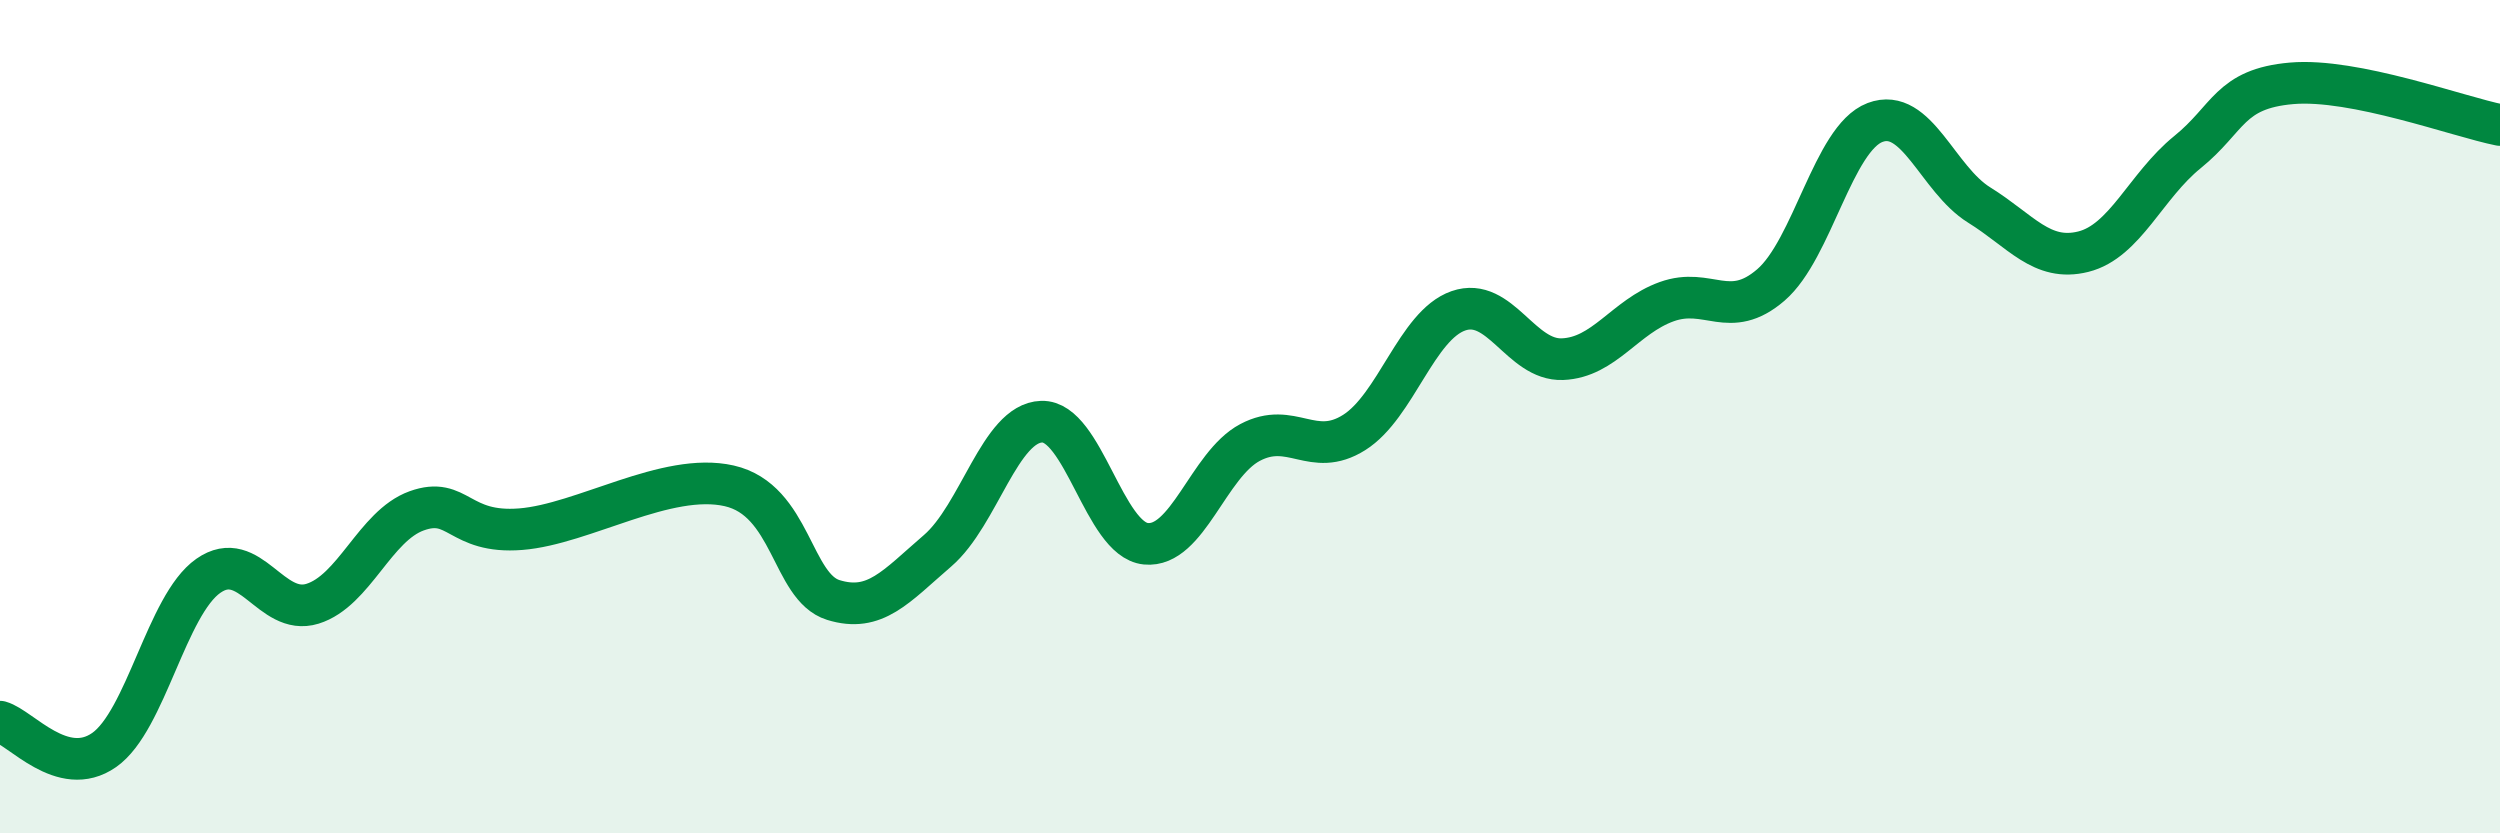 
    <svg width="60" height="20" viewBox="0 0 60 20" xmlns="http://www.w3.org/2000/svg">
      <path
        d="M 0,17.32 C 0.5,17.46 1.5,18.7 2.5,18 C 3.5,17.3 4,14.52 5,13.82 C 6,13.12 6.5,14.8 7.5,14.49 C 8.5,14.18 9,12.62 10,12.26 C 11,11.9 11,12.82 12.5,12.7 C 14,12.58 16,11.32 17.5,11.66 C 19,12 19,14.09 20,14.4 C 21,14.71 21.5,14.08 22.5,13.22 C 23.5,12.36 24,10.15 25,10.12 C 26,10.09 26.5,12.95 27.5,13.05 C 28.5,13.15 29,11.15 30,10.62 C 31,10.09 31.5,11.01 32.5,10.38 C 33.5,9.75 34,7.81 35,7.46 C 36,7.11 36.5,8.66 37.5,8.62 C 38.5,8.58 39,7.6 40,7.24 C 41,6.88 41.5,7.7 42.5,6.84 C 43.5,5.98 44,3.32 45,2.94 C 46,2.56 46.5,4.3 47.5,4.92 C 48.5,5.54 49,6.29 50,6.04 C 51,5.79 51.5,4.46 52.5,3.65 C 53.5,2.84 53.5,2.13 55,2 C 56.5,1.87 59,2.8 60,3L60 20L0 20Z"
        fill="#008740"
        opacity="0.1"
        stroke-linecap="round"
        stroke-linejoin="round"
      />
      <path
        d="M 0,17.32 C 0.5,17.46 1.5,18.7 2.5,18 C 3.5,17.3 4,14.52 5,13.82 C 6,13.12 6.5,14.8 7.5,14.49 C 8.5,14.18 9,12.62 10,12.26 C 11,11.9 11,12.82 12.5,12.7 C 14,12.58 16,11.32 17.5,11.66 C 19,12 19,14.09 20,14.4 C 21,14.71 21.5,14.08 22.5,13.22 C 23.5,12.36 24,10.15 25,10.12 C 26,10.09 26.5,12.95 27.5,13.05 C 28.5,13.15 29,11.15 30,10.62 C 31,10.09 31.5,11.01 32.5,10.38 C 33.5,9.75 34,7.81 35,7.46 C 36,7.11 36.5,8.66 37.5,8.62 C 38.5,8.58 39,7.6 40,7.24 C 41,6.88 41.5,7.7 42.5,6.84 C 43.5,5.98 44,3.32 45,2.94 C 46,2.56 46.5,4.3 47.5,4.92 C 48.5,5.54 49,6.29 50,6.04 C 51,5.79 51.5,4.46 52.5,3.65 C 53.5,2.84 53.5,2.13 55,2 C 56.5,1.87 59,2.8 60,3"
        stroke="#008740"
        stroke-width="1"
        fill="none"
        stroke-linecap="round"
        stroke-linejoin="round"
      />
    </svg>
  